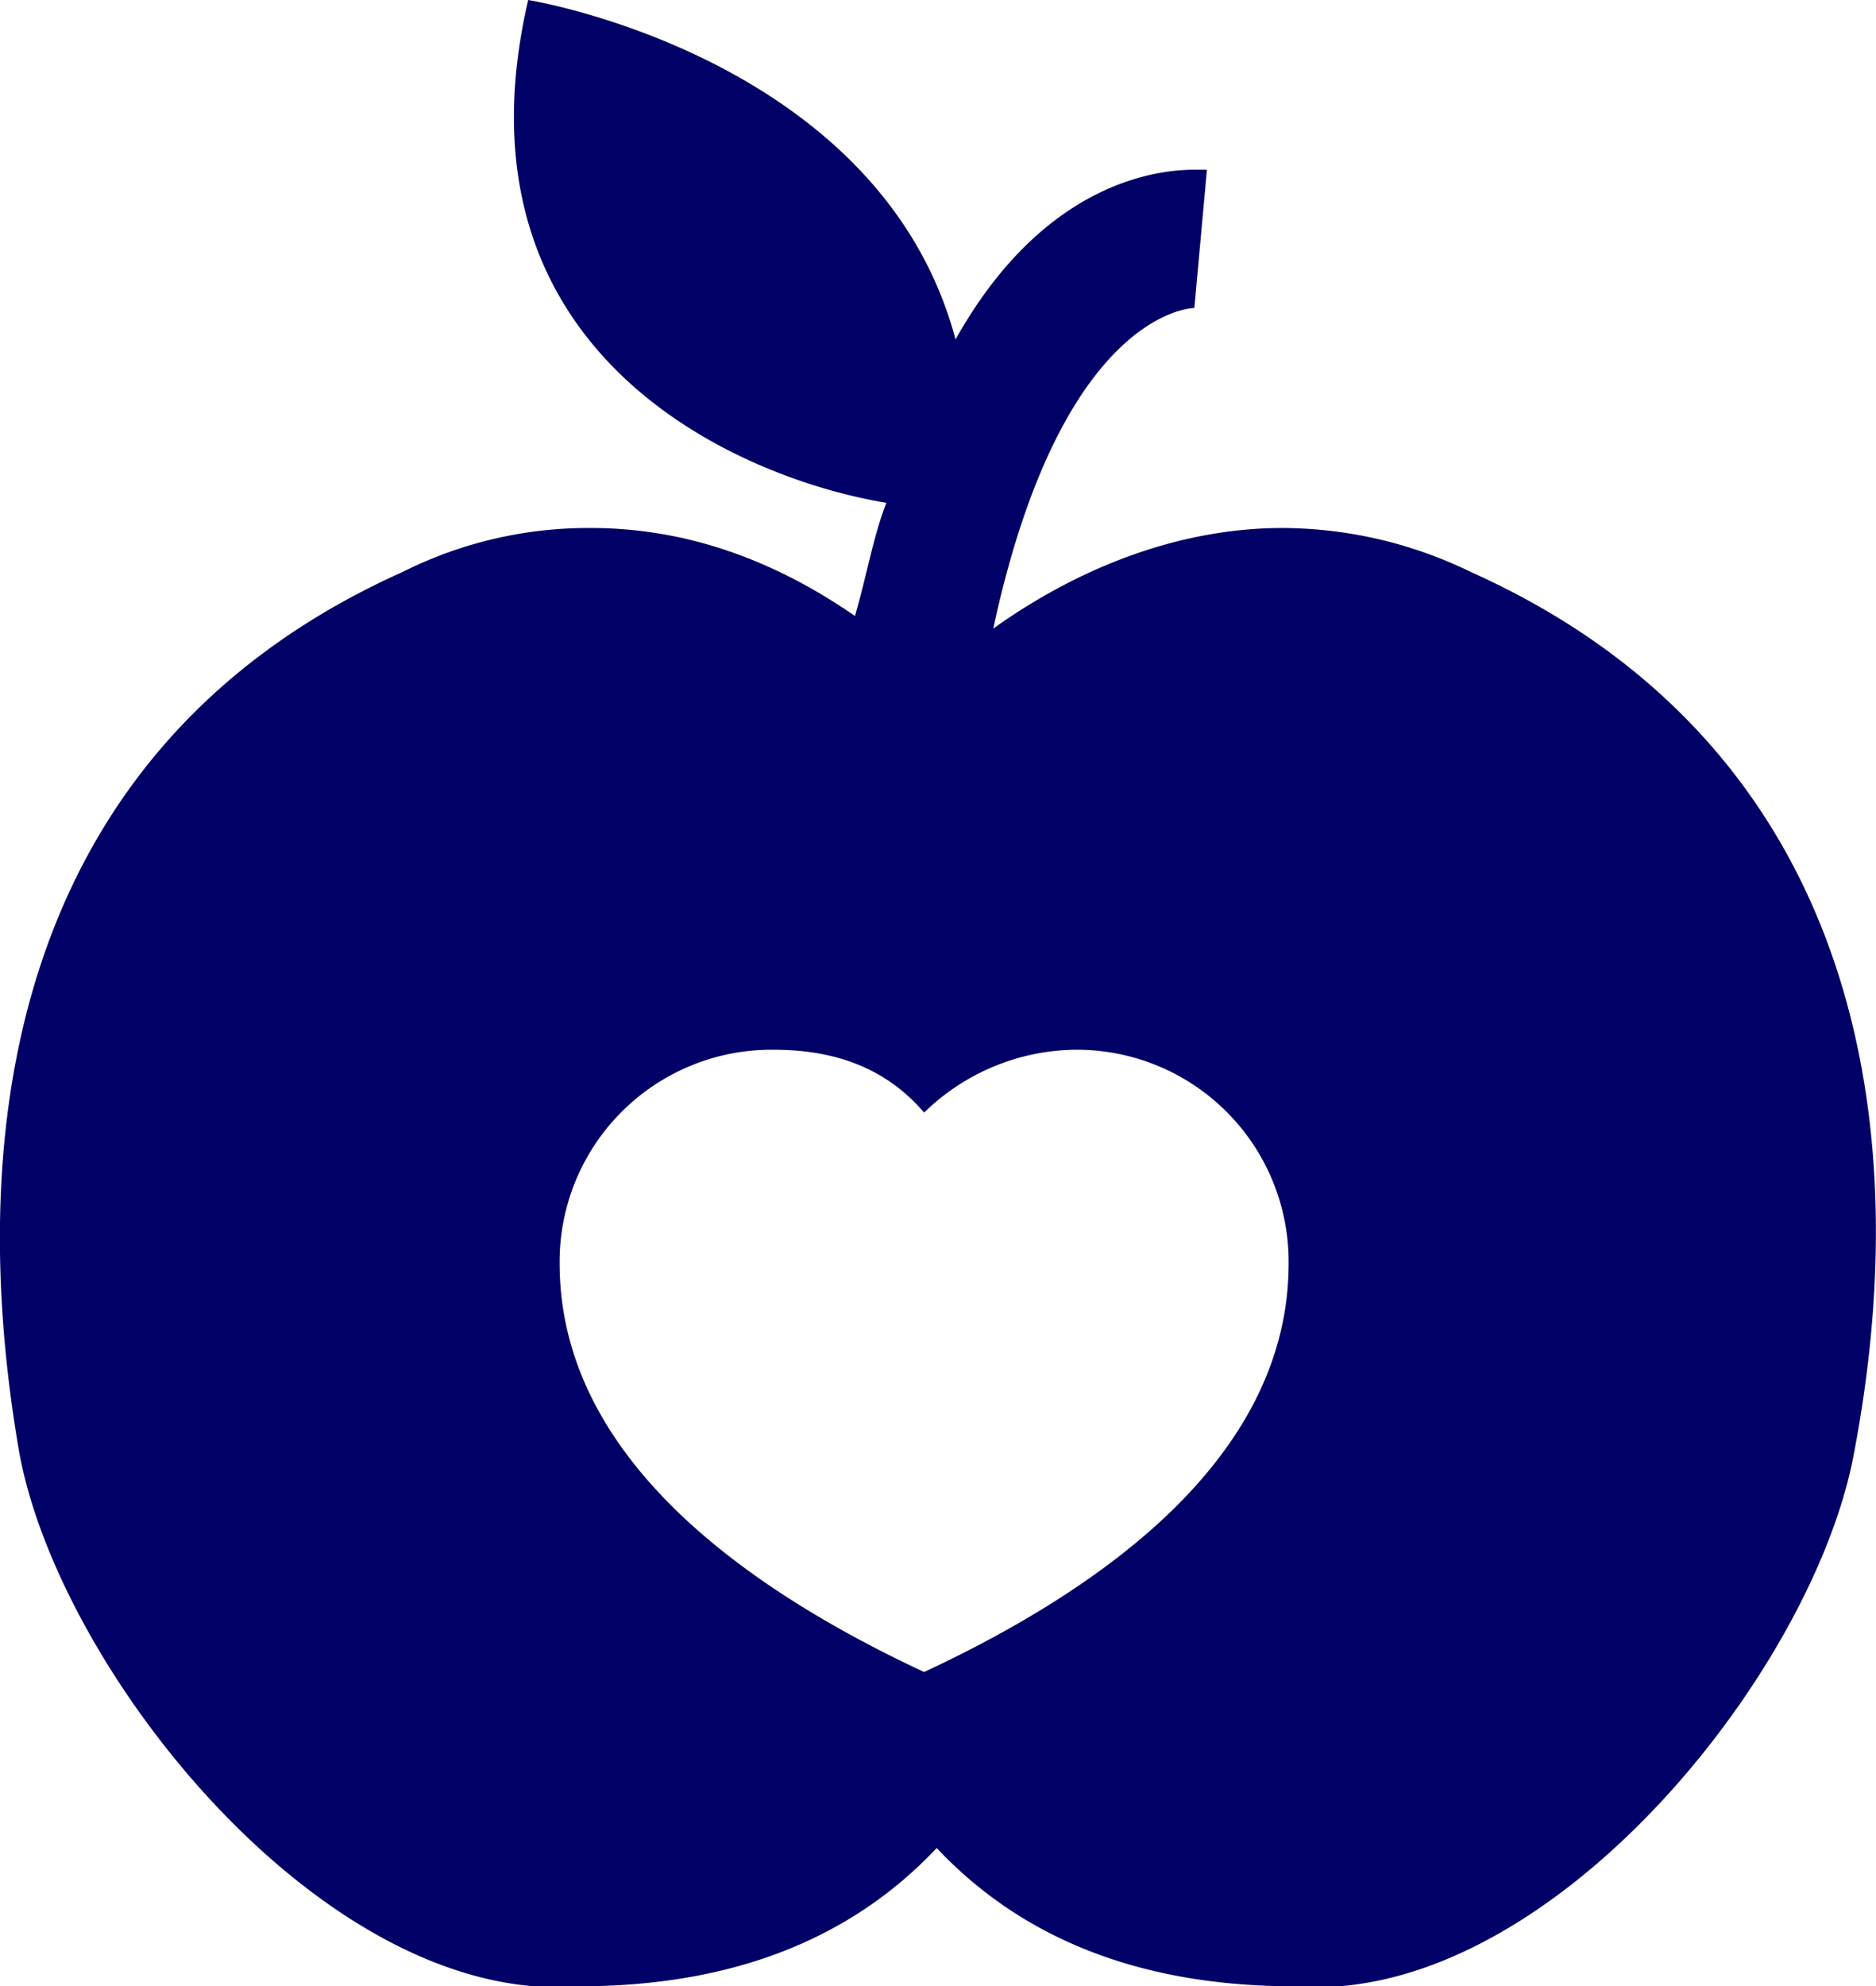 <?xml version="1.0" encoding="UTF-8"?> <svg xmlns="http://www.w3.org/2000/svg" id="Layer_1" data-name="Layer 1" viewBox="0 0 179.11 189.6"><defs><style>.cls-1{fill:#006;}</style></defs><path class="cls-1" d="M110.9,55.5c-7.8,33.6,19.8,45.6,34.2,48-1.2,3-1.8,6.6-3,10.8-7.8-5.4-16.2-8.4-25.2-8.4a39.5,39.5,0,0,0-18,4.2c-34.8,15.6-42.6,49.2-36.6,84,3.6,19.8,26.4,49.2,49.2,51h4.2c12,0,24.6-3,34.2-13.2,9.6,10.2,22.2,13.2,34.2,13.2h4.2c22.8-1.8,45.6-31.2,49.2-51,6.6-34.8-1.8-68.4-36.6-84a41.3,41.3,0,0,0-18-4.2c-9.6,0-19.2,3.6-27.6,9.6,6.6-30.6,19.2-30.6,19.2-30.6h0l1.2-13.2h-1.2c-3.6,0-14.4,1.2-22.8,16.2-7.2-27-40.8-32.4-40.8-32.4m37.8,106.2a21,21,0,0,1,14.4-6,20.23,20.23,0,0,1,20.4,20.4c0,18-16.8,30.6-34.8,39-18-8.4-34.8-21-34.8-39a20.23,20.23,0,0,1,20.4-20.4c6,0,10.8,1.8,14.4,6" transform="translate(-60.47 -55.5)"></path></svg> 